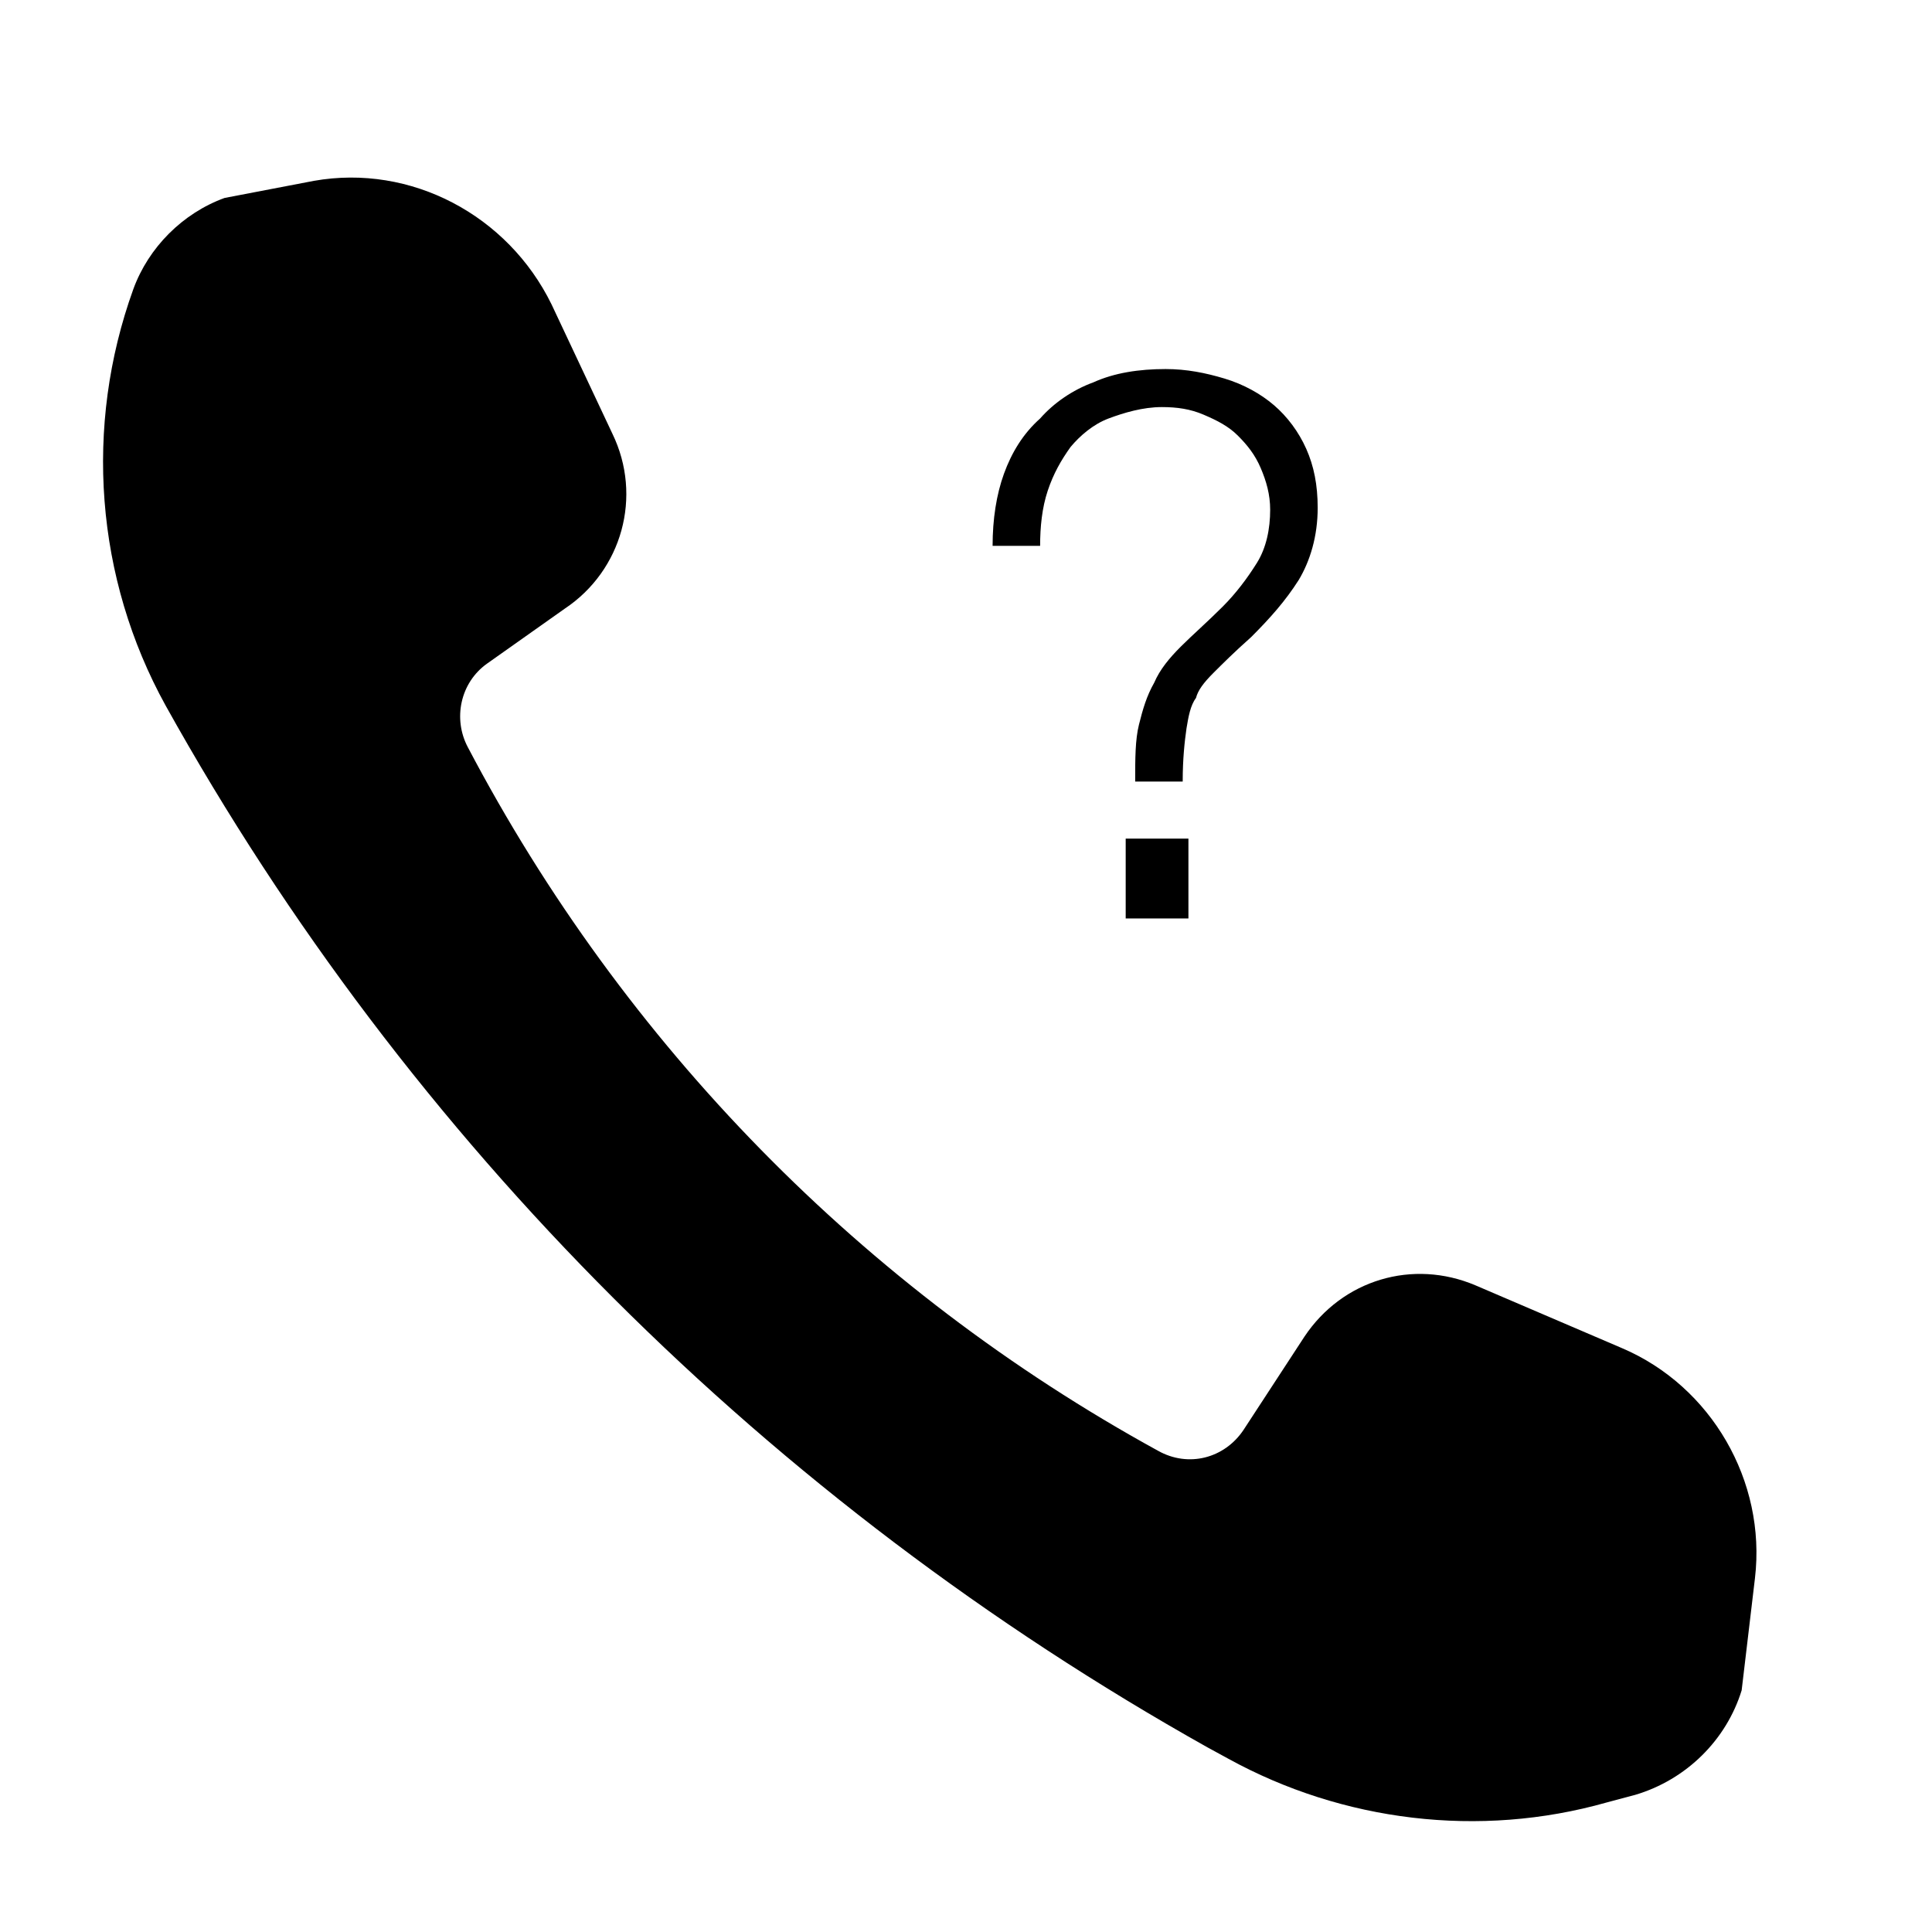 <?xml version="1.0" encoding="UTF-8"?>
<!-- Uploaded to: ICON Repo, www.iconrepo.com, Generator: ICON Repo Mixer Tools -->
<svg fill="#000000" width="800px" height="800px" version="1.1" viewBox="144 144 512 512" xmlns="http://www.w3.org/2000/svg">
 <g>
  <path d="m463.98 607.06 5.543 3.023c30.23 16.625 66.504 21.16 100.26 11.59l7.559-2.016c13.602-4.031 24.184-14.609 28.215-27.711l3.527-29.727c3.023-25.695-11.586-50.883-35.266-60.961l-38.793-16.625c-16.625-7.055-35.266-1.512-45.344 13.602l-16.121 24.688c-5.039 7.559-14.609 10.078-22.672 5.543-78.094-42.824-141.57-107.81-182.89-186.41-4.031-7.559-2.016-17.129 5.039-22.168l20.656-14.609c15.113-10.078 20.656-29.727 12.594-46.352l-16.121-34.258c-11.586-23.68-37.281-37.281-62.977-32.746l-23.68 4.535c-11.082 4.031-20.152 13.098-24.184 24.184-13.098 36.273-10.078 76.578 8.566 110.34 64.488 115.87 160.21 211.09 276.09 276.08z"/>
  <path d="m442.32 366.24h16.625v21.16h-16.625z"/>
  <path d="m465.49 322.41c2.519-2.519 5.543-5.543 10.078-9.574 5.039-5.039 9.07-9.574 12.594-15.113 3.023-5.039 5.039-11.586 5.039-19.145 0-6.047-1.008-11.082-3.023-15.617-2.016-4.535-5.039-8.566-8.566-11.586-3.527-3.023-8.062-5.543-13.098-7.055-5.039-1.512-10.078-2.519-15.617-2.519-7.055 0-13.602 1.008-19.145 3.527-5.543 2.016-10.578 5.543-14.105 9.574-4.535 4.031-7.559 9.066-9.574 14.609s-3.023 12.09-3.023 19.145h12.594c0-5.039 0.504-10.078 2.016-14.609 1.512-4.535 3.527-8.062 6.047-11.586 2.519-3.023 6.047-6.047 10.078-7.559 4.031-1.512 9.07-3.023 14.105-3.023 4.031 0 7.559 0.504 11.082 2.016 3.527 1.512 6.551 3.023 9.07 5.543s4.535 5.039 6.047 8.566c1.512 3.527 2.519 7.055 2.519 11.082 0 5.039-1.008 10.078-3.527 14.105-2.519 4.031-5.543 8.062-9.07 11.586-4.031 4.031-8.062 7.559-11.082 10.578-3.023 3.023-5.543 6.047-7.055 9.574-2.016 3.527-3.023 7.055-4.031 11.082-1.008 4.031-1.008 9.07-1.008 15.113h12.594c0-6.047 0.504-10.578 1.008-14.105 0.504-3.023 1.008-6.047 2.519-8.062 0.508-2.012 2.019-4.027 4.535-6.547z"/>
 </g>
</svg>